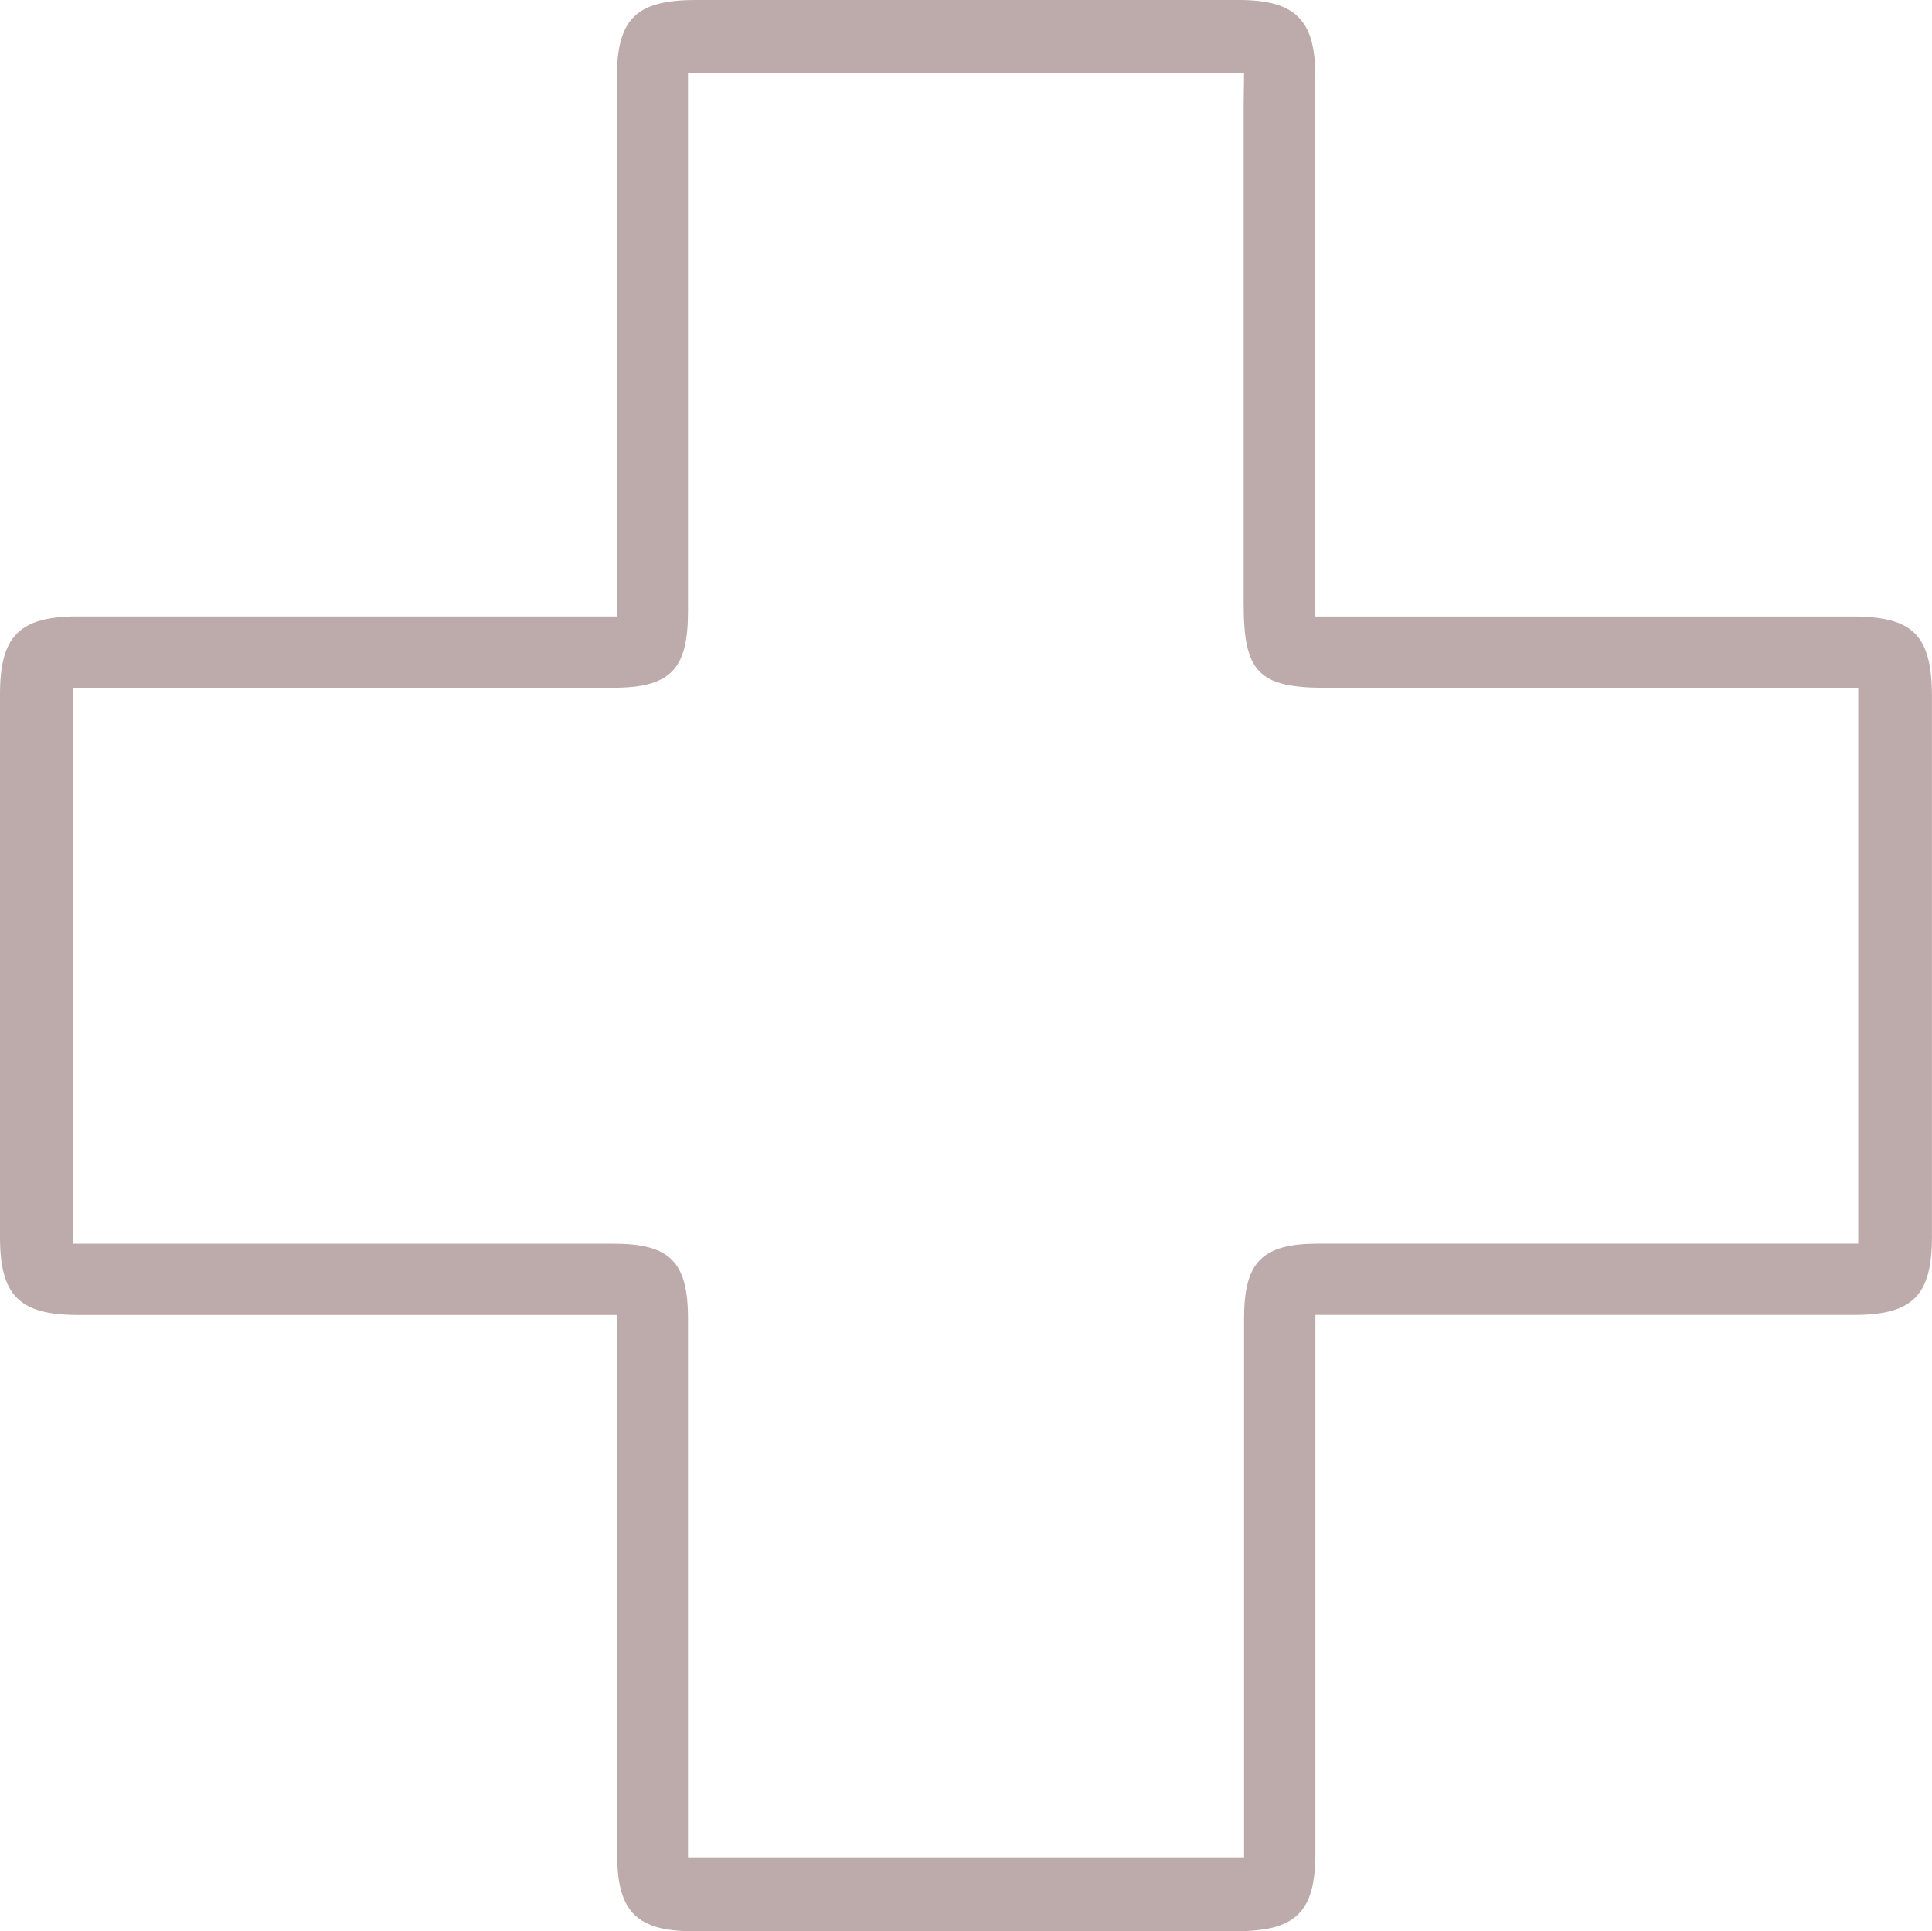 <?xml version="1.0" encoding="UTF-8"?> <svg xmlns="http://www.w3.org/2000/svg" viewBox="0 0 279.78 279.71"> <defs> <style>.cls-1{fill:#bcabaa;}</style> </defs> <title>Ресурс 7</title> <g id="Слой_2" data-name="Слой 2"> <g id="OBJECTS"> <path class="cls-1" d="M89.32,89.28V84.35q0-36.49,0-73C89.33,2.73,92.09,0,100.78,0h78.61c8.17,0,11.09,2.87,11.09,11q0,36.69,0,73.36v4.93h4.74q36.5,0,73,0c8.87,0,11.55,2.73,11.55,11.67v78.23c0,8.43-2.8,11.24-11.2,11.25H190.49V195q0,36.69,0,73.36c0,8.59-2.82,11.34-11.5,11.34H100.38c-8.17,0-11-2.86-11-11q0-36.68,0-73.36v-4.89H11.17C2.78,190.42,0,187.61,0,179.15v-78.6c0-8.42,2.8-11.26,11.2-11.27q36.5,0,73,0Zm90.84-78.66H99.63v4.64q0,36.68,0,73.35c0,8.39-2.58,11-10.9,11H10.6v80.52H88.9c8.1,0,10.73,2.64,10.73,10.79q0,36.85,0,73.72V269h80.53v-4.75q0-36.67,0-73.35c0-8.14,2.62-10.77,10.72-10.78H269.1V99.62h-77c-9.82,0-12-2.2-12-12.17q0-36.11,0-72.22Z"></path> </g> </g> </svg> 